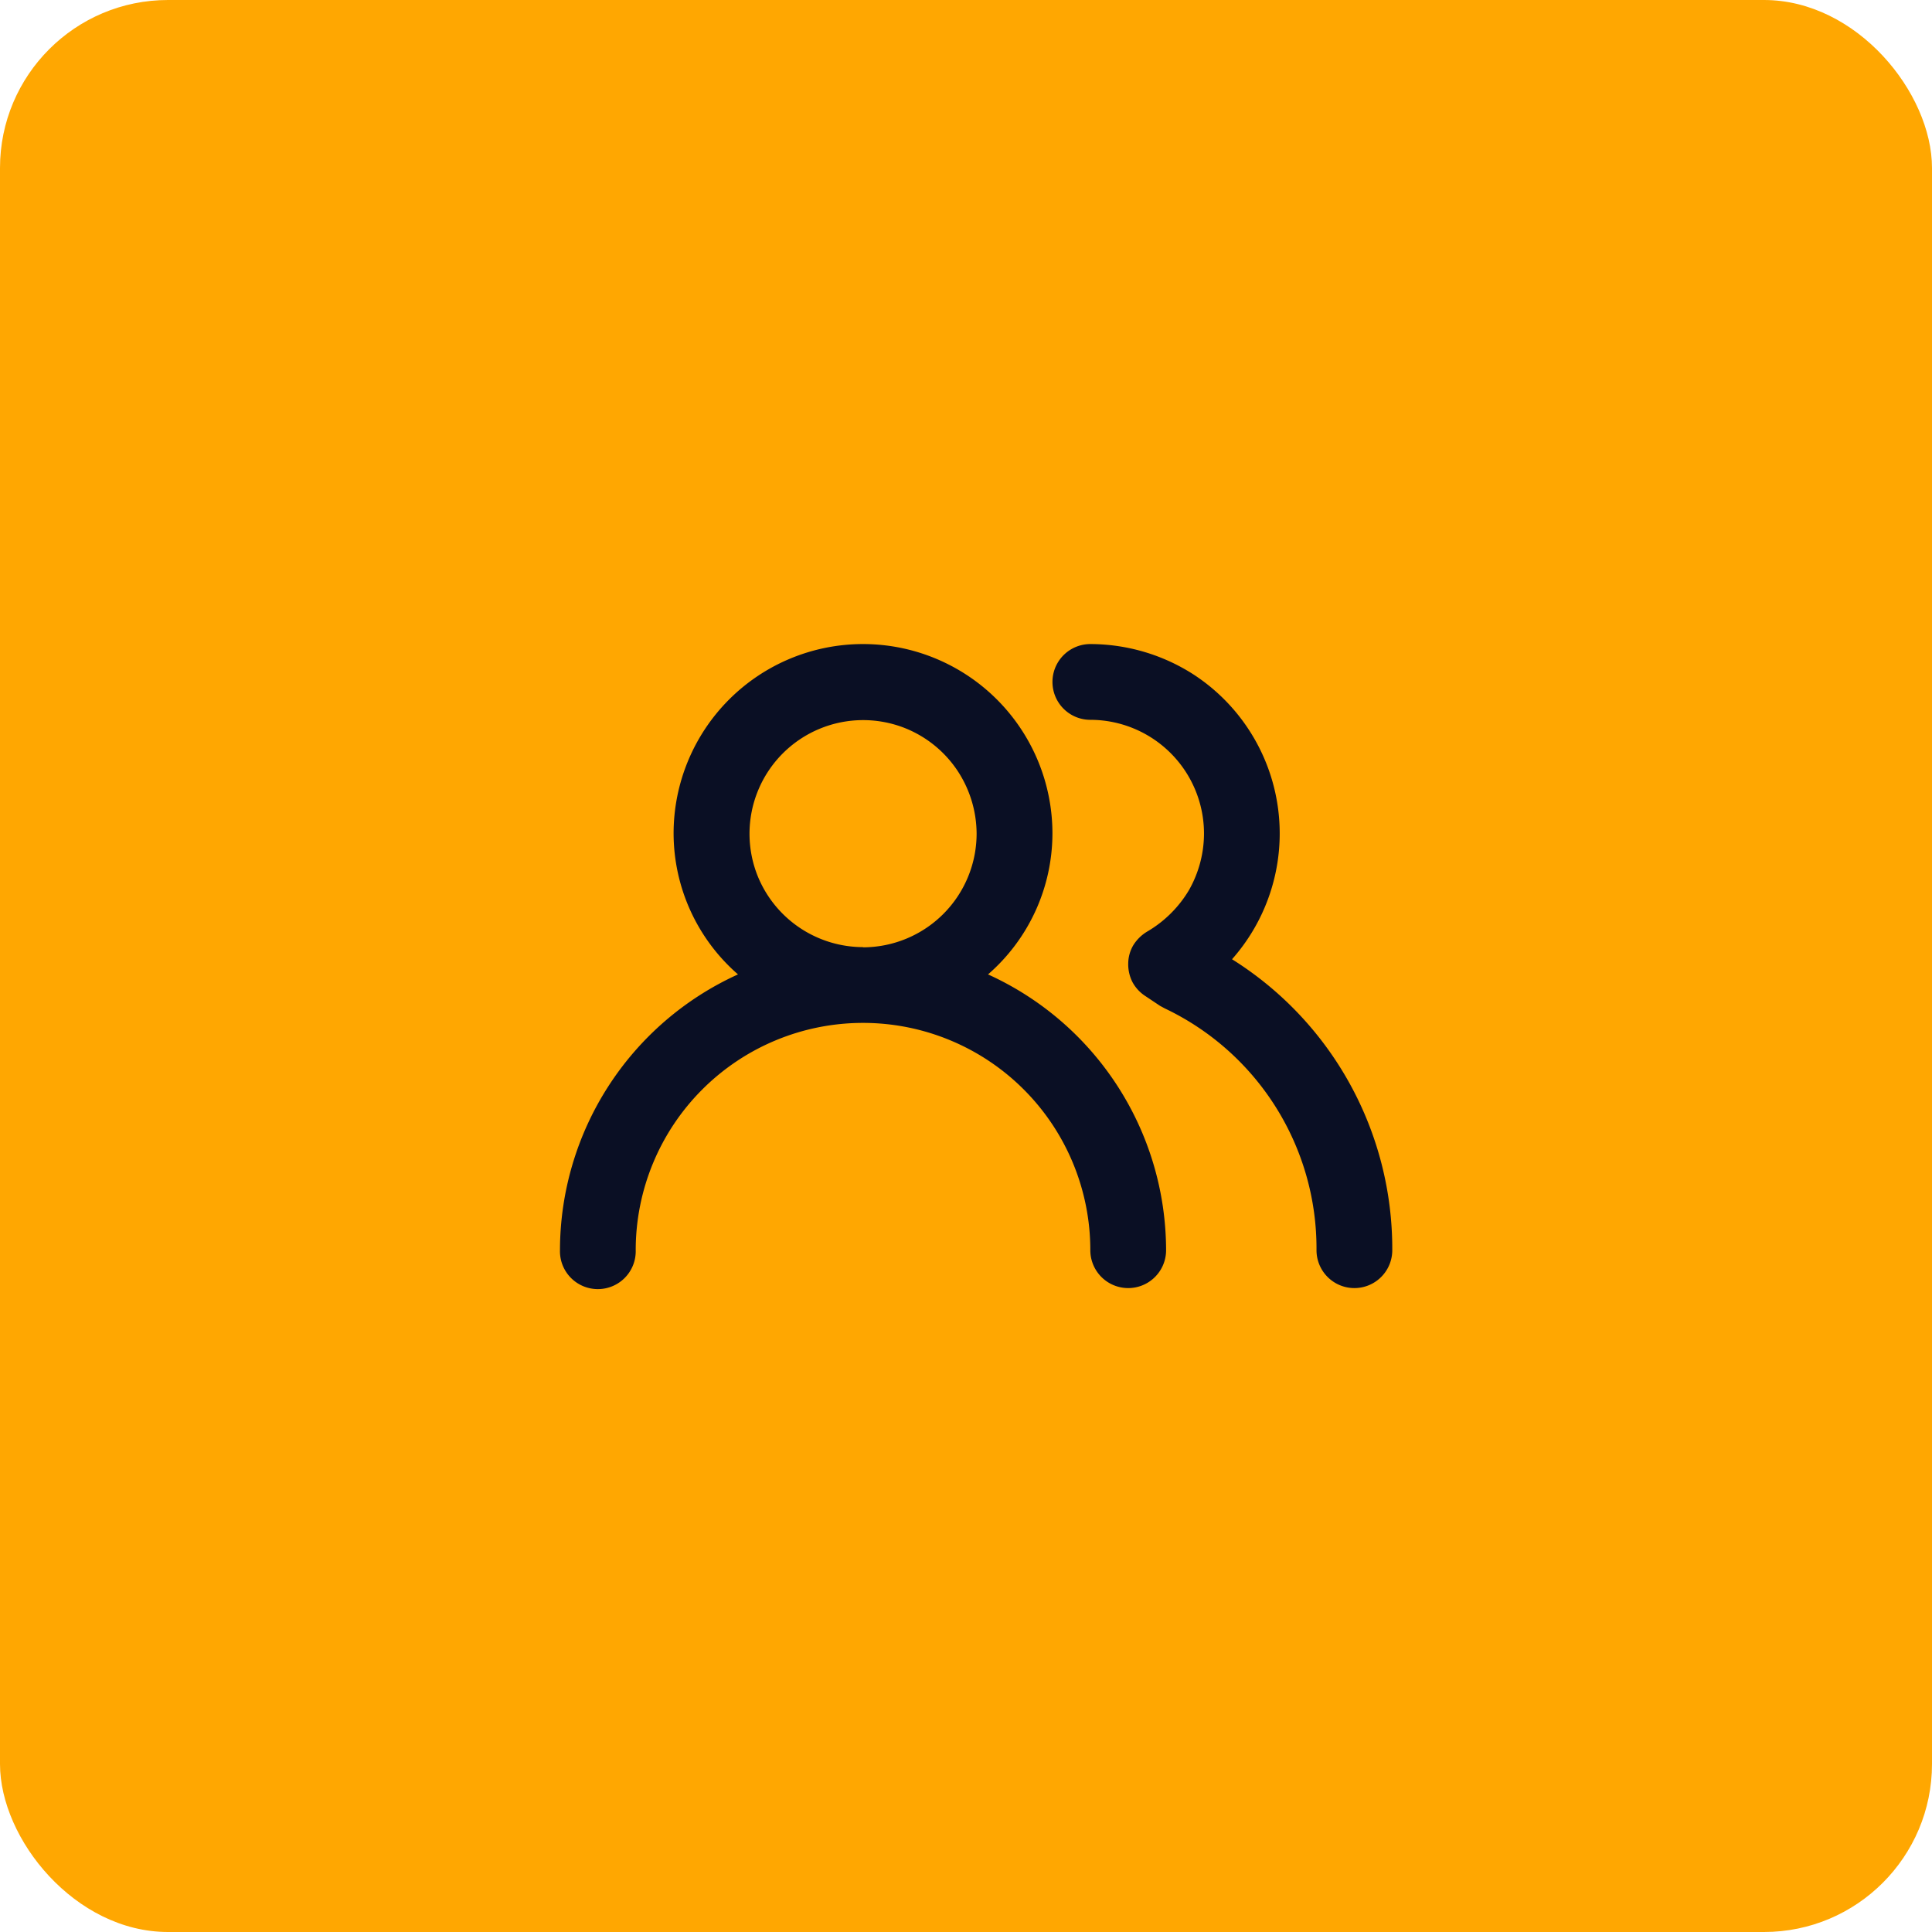 <svg xmlns="http://www.w3.org/2000/svg" width="69" height="69" viewBox="0 0 69 69">
  <g id="Icono-2" transform="translate(-509 -1039)">
    <rect id="Rectángulo_39773" data-name="Rectángulo 39773" width="69" height="69" rx="6" transform="translate(509 1039)" fill="#ffa701"/>
    <path id="Trazado_1171" data-name="Trazado 1171" d="M2446.288,2265.3a6.683,6.683,0,0,0,2.3-5.033,6.765,6.765,0,1,0-13.53,0,6.689,6.689,0,0,0,2.3,5.033,10.832,10.832,0,0,0-6.358,9.85,1.353,1.353,0,1,0,2.705,0,8.118,8.118,0,0,1,16.236,0,1.353,1.353,0,1,0,2.706,0,10.834,10.834,0,0,0-6.36-9.85Zm-4.464-.974a4.068,4.068,0,0,1-3.747-2.5,4.058,4.058,0,0,1,5.3-5.3,4.066,4.066,0,0,1,1.813,1.488,4.107,4.107,0,0,1,.69,2.26,4.064,4.064,0,0,1-4.059,4.059Zm13.178.433a6.777,6.777,0,0,0-1.38-10.174,6.836,6.836,0,0,0-3.68-1.083,1.353,1.353,0,1,0,0,2.706,4.064,4.064,0,0,1,4.059,4.059,4.107,4.107,0,0,1-.541,2.03,4.2,4.2,0,0,1-1.489,1.474,1.478,1.478,0,0,0-.487.474,1.3,1.3,0,0,0-.189.663,1.394,1.394,0,0,0,.149.663,1.367,1.367,0,0,0,.459.5l.528.352.176.095a9.491,9.491,0,0,1,5.412,8.632,1.353,1.353,0,1,0,2.706,0,12.2,12.2,0,0,0-5.723-10.391Z" transform="translate(-1902.001 -1191.5)" fill="#0a0f24"/>
  </g>
</svg>
